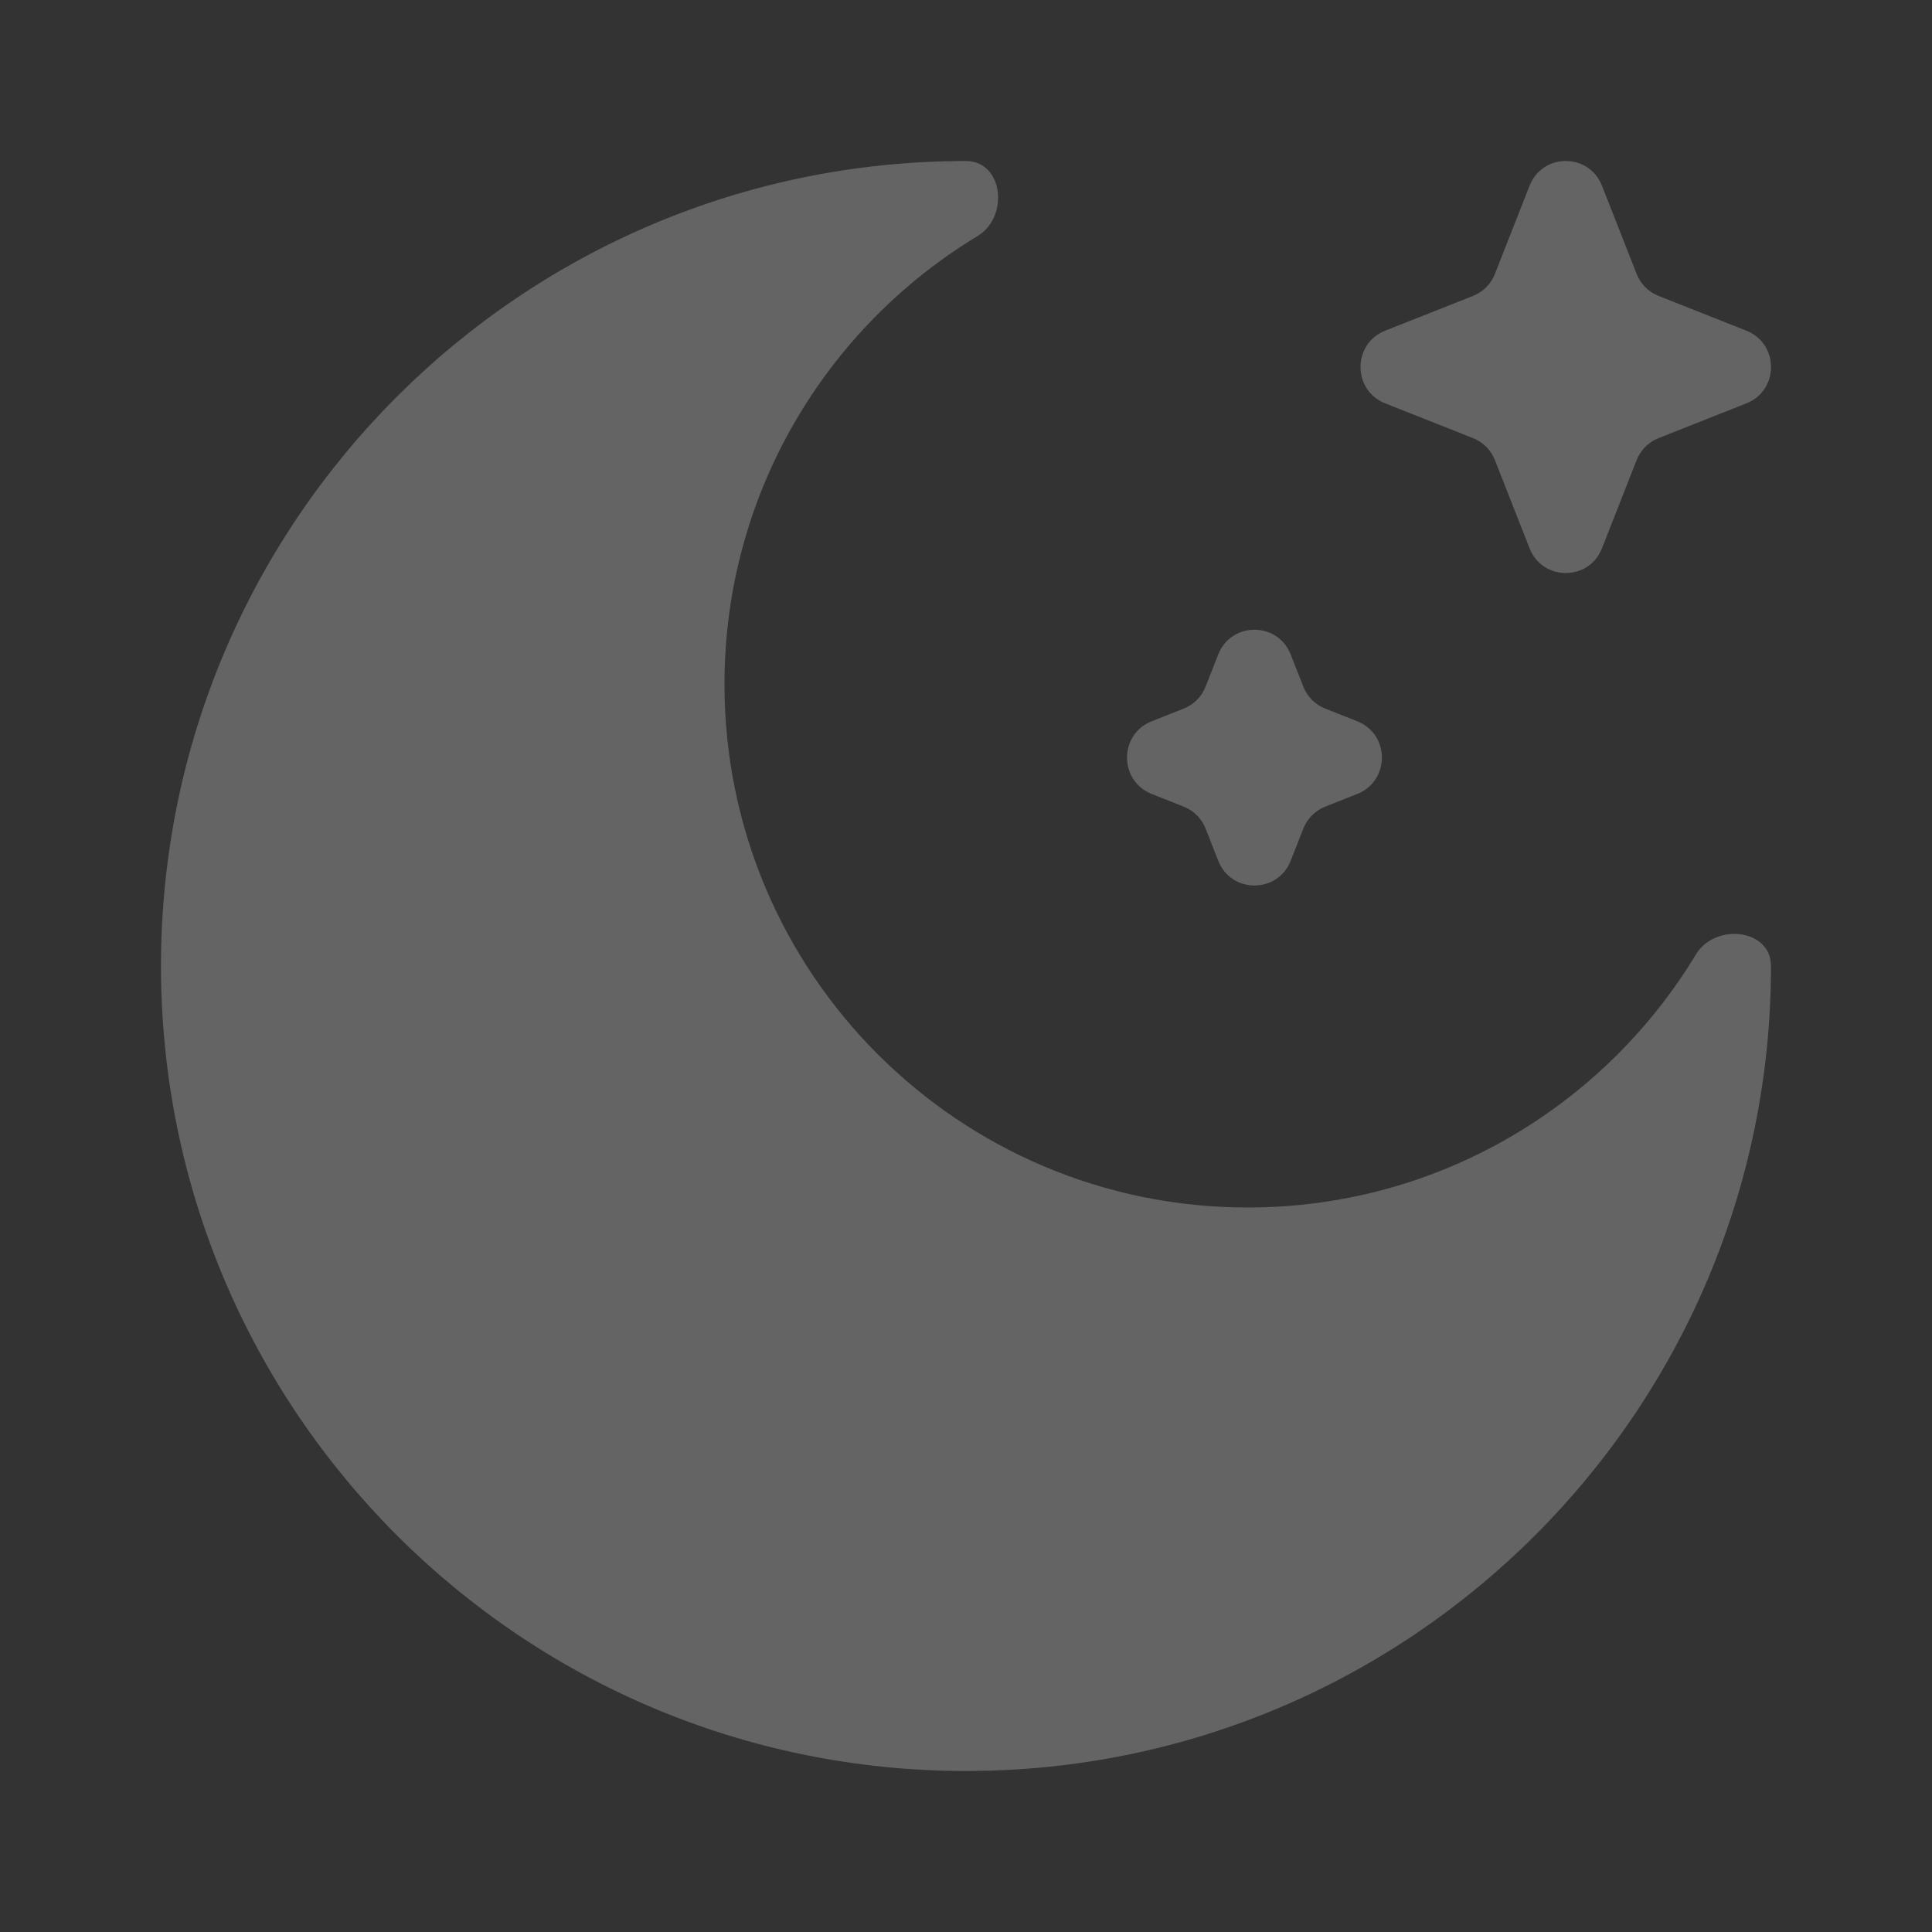 <?xml version="1.0" encoding="UTF-8"?> <svg xmlns="http://www.w3.org/2000/svg" width="80" height="80" viewBox="0 0 80 80" fill="none"><rect x="0" y="0" width="80" height="80" fill="#333333" stroke="none"/><path d="M66.334 7.69C65.798 6.325 63.873 6.325 63.336 7.69L61.901 11.341C61.738 11.758 61.409 12.088 60.994 12.253L57.356 13.693C55.996 14.231 55.996 16.163 57.356 16.702L60.994 18.142C61.409 18.306 61.738 18.636 61.901 19.053L63.336 22.704C63.873 24.069 65.798 24.069 66.334 22.704L67.769 19.053C67.933 18.636 68.261 18.306 68.677 18.142L72.314 16.702C73.674 16.163 73.674 14.231 72.314 13.693L68.677 12.253C68.261 12.088 67.933 11.758 67.769 11.341L66.334 7.69Z" fill="white" fill-opacity="0.24"></path><path d="M53.444 27.099C52.907 25.734 50.982 25.734 50.445 27.099L49.922 28.43C49.759 28.847 49.43 29.177 49.015 29.341L47.688 29.866C46.328 30.405 46.328 32.337 47.688 32.876L49.015 33.401C49.43 33.565 49.759 33.895 49.922 34.312L50.445 35.643C50.982 37.008 52.907 37.008 53.444 35.643L53.967 34.312C54.13 33.895 54.459 33.565 54.874 33.401L56.201 32.876C57.561 32.337 57.561 30.405 56.201 29.866L54.874 29.341C54.459 29.177 54.13 28.847 53.967 28.43L53.444 27.099Z" fill="white" fill-opacity="0.24"></path><path d="M39.999 73.333C58.409 73.333 73.333 58.409 73.333 40C73.333 38.458 71.021 38.203 70.223 39.523C66.429 45.802 59.538 50 51.666 50C39.7 50 29.999 40.3 29.999 28.333C29.999 20.461 34.197 13.57 40.477 9.776C41.797 8.978 41.542 6.667 39.999 6.667C21.59 6.667 6.666 21.59 6.666 40C6.666 58.409 21.59 73.333 39.999 73.333Z" fill="white" fill-opacity="0.24"></path></svg> 
